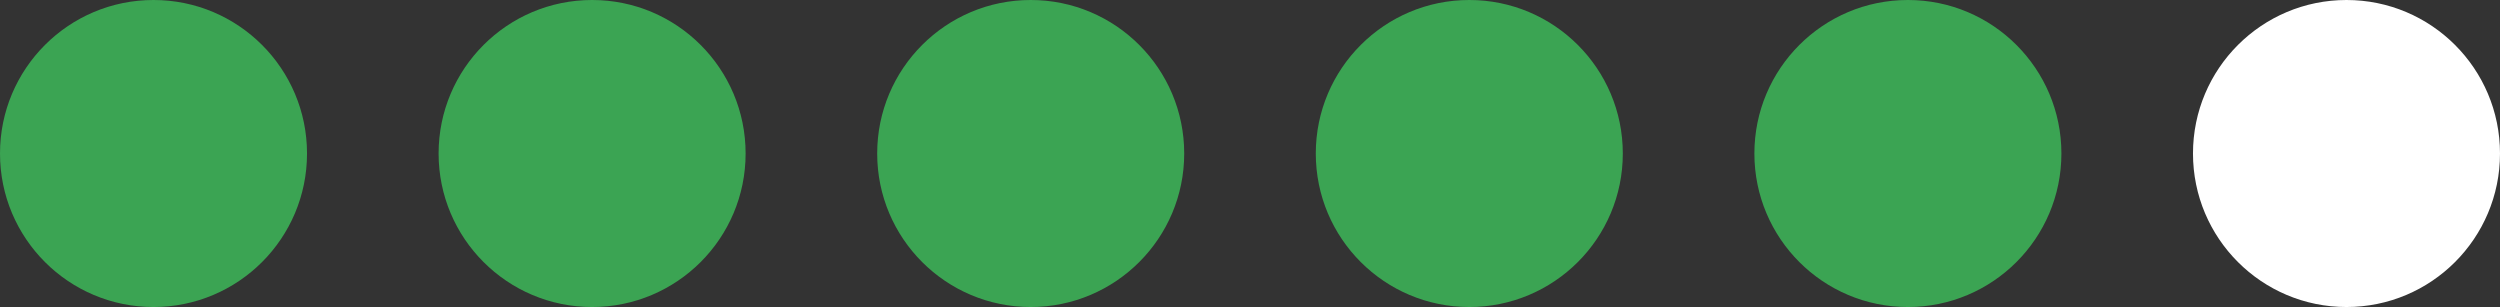 <?xml version="1.0" encoding="UTF-8"?> <svg xmlns="http://www.w3.org/2000/svg" width="57" height="7" viewBox="0 0 57 7" fill="none"><rect x="0" y="0" width="57" height="7" fill="#333333" stroke="none"/><g clip-path="url(#clip0_309_80)"><path d="M3.5 7C5.433 7 7 5.433 7 3.5C7 1.567 5.433 0 3.5 0C1.567 0 0 1.567 0 3.5C0 5.433 1.567 7 3.5 7Z" fill="#3BA453"></path><path d="M13.5 7C15.433 7 17 5.433 17 3.5C17 1.567 15.433 0 13.5 0C11.567 0 10 1.567 10 3.5C10 5.433 11.567 7 13.5 7Z" fill="#3BA453"></path><path d="M23.5 7C25.433 7 27 5.433 27 3.5C27 1.567 25.433 0 23.5 0C21.567 0 20 1.567 20 3.5C20 5.433 21.567 7 23.5 7Z" fill="#3BA453"></path><path d="M33.5 7C35.433 7 37 5.433 37 3.5C37 1.567 35.433 0 33.5 0C31.567 0 30 1.567 30 3.5C30 5.433 31.567 7 33.5 7Z" fill="#3BA453"></path><path d="M43.5 7C45.433 7 47 5.433 47 3.5C47 1.567 45.433 0 43.5 0C41.567 0 40 1.567 40 3.5C40 5.433 41.567 7 43.5 7Z" fill="#3BA453"></path><path d="M53.5 7C55.433 7 57 5.433 57 3.5C57 1.567 55.433 0 53.5 0C51.567 0 50 1.567 50 3.5C50 5.433 51.567 7 53.5 7Z" fill="white"></path></g><defs><clipPath id="clip0_309_80"><rect width="57" height="7" fill="white"></rect></clipPath></defs></svg> 